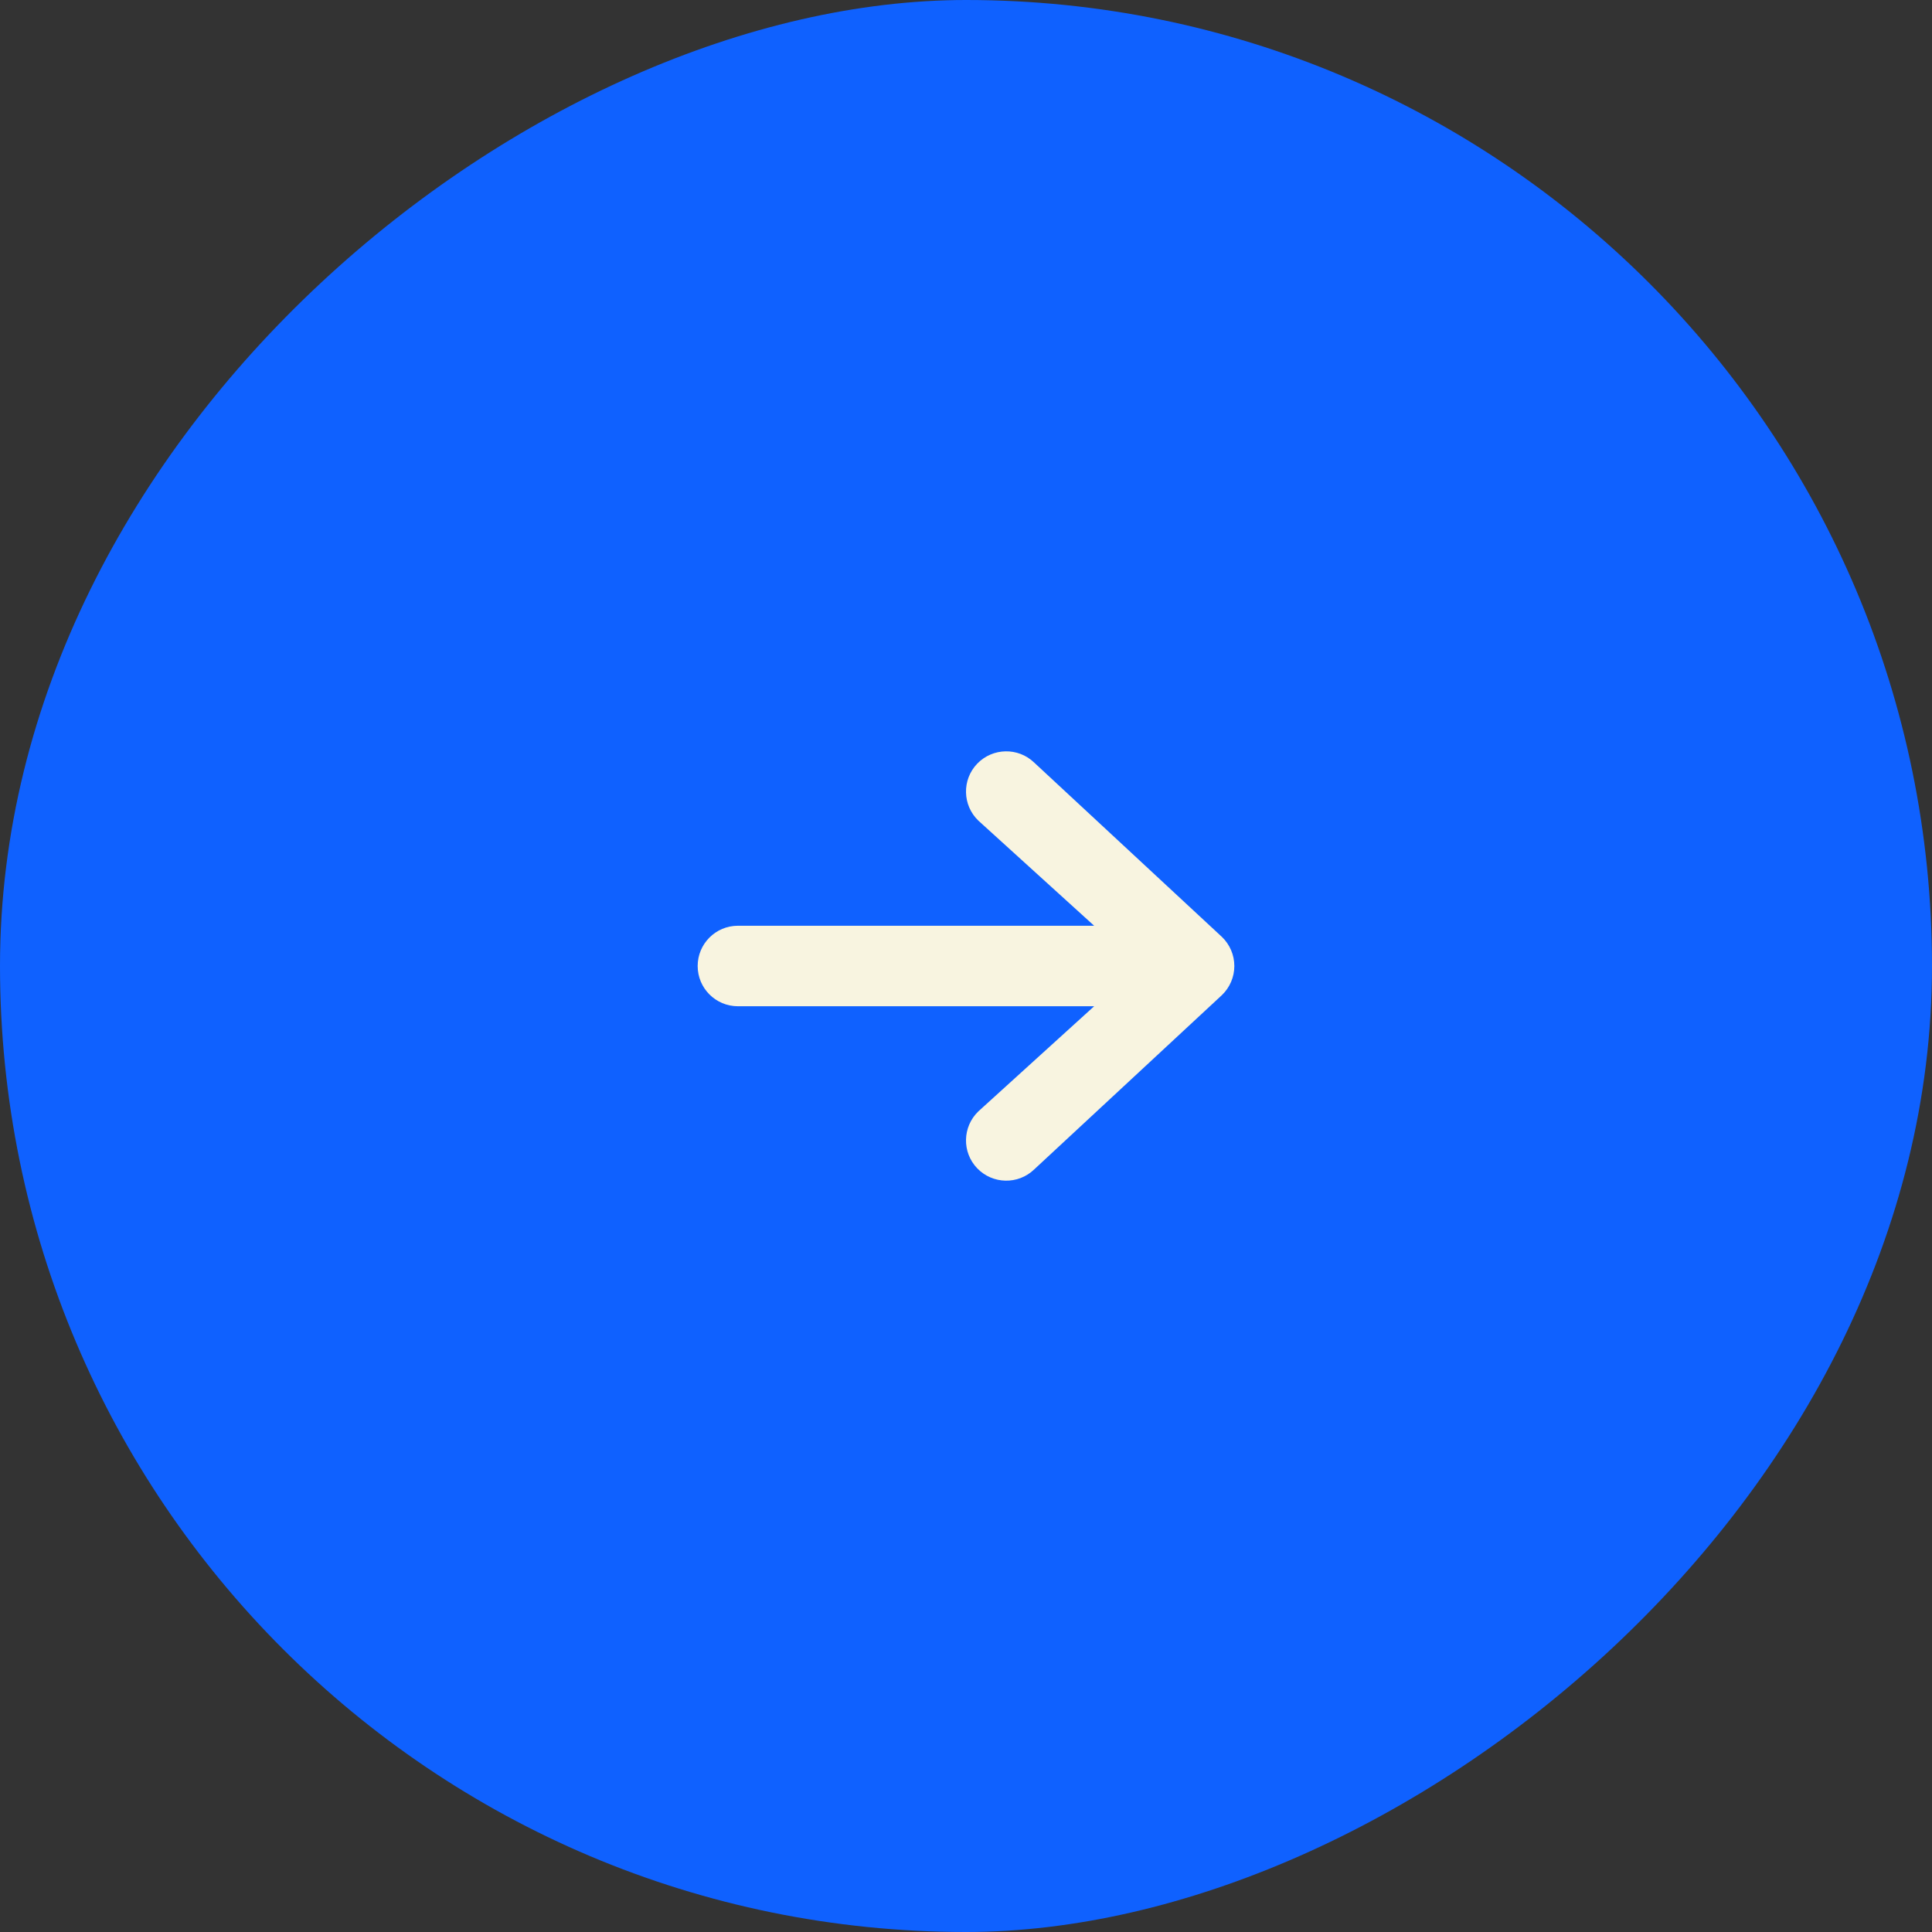 <svg width="36" height="36" viewBox="0 0 36 36" fill="none" xmlns="http://www.w3.org/2000/svg">
<rect x="0" y="0" width="36" height="36" fill="#333333" stroke="none"/>
<rect y="36" width="36" height="36" rx="18" transform="rotate(-90 0 36)" fill="#0F61FF"/>
<path fill-rule="evenodd" clip-rule="evenodd" d="M13 18C13 17.586 13.336 17.25 13.75 17.25H20.388L18.23 15.291C17.932 15.004 17.922 14.529 18.209 14.23C18.497 13.932 18.971 13.922 19.27 14.209L22.77 17.459C22.917 17.601 23 17.796 23 18C23 18.204 22.917 18.399 22.77 18.541L19.27 21.791C18.971 22.078 18.497 22.068 18.209 21.77C17.922 21.471 17.932 20.997 18.23 20.709L20.388 18.75H13.75C13.336 18.75 13 18.414 13 18Z" fill="#F8F4E0"/>
</svg>
